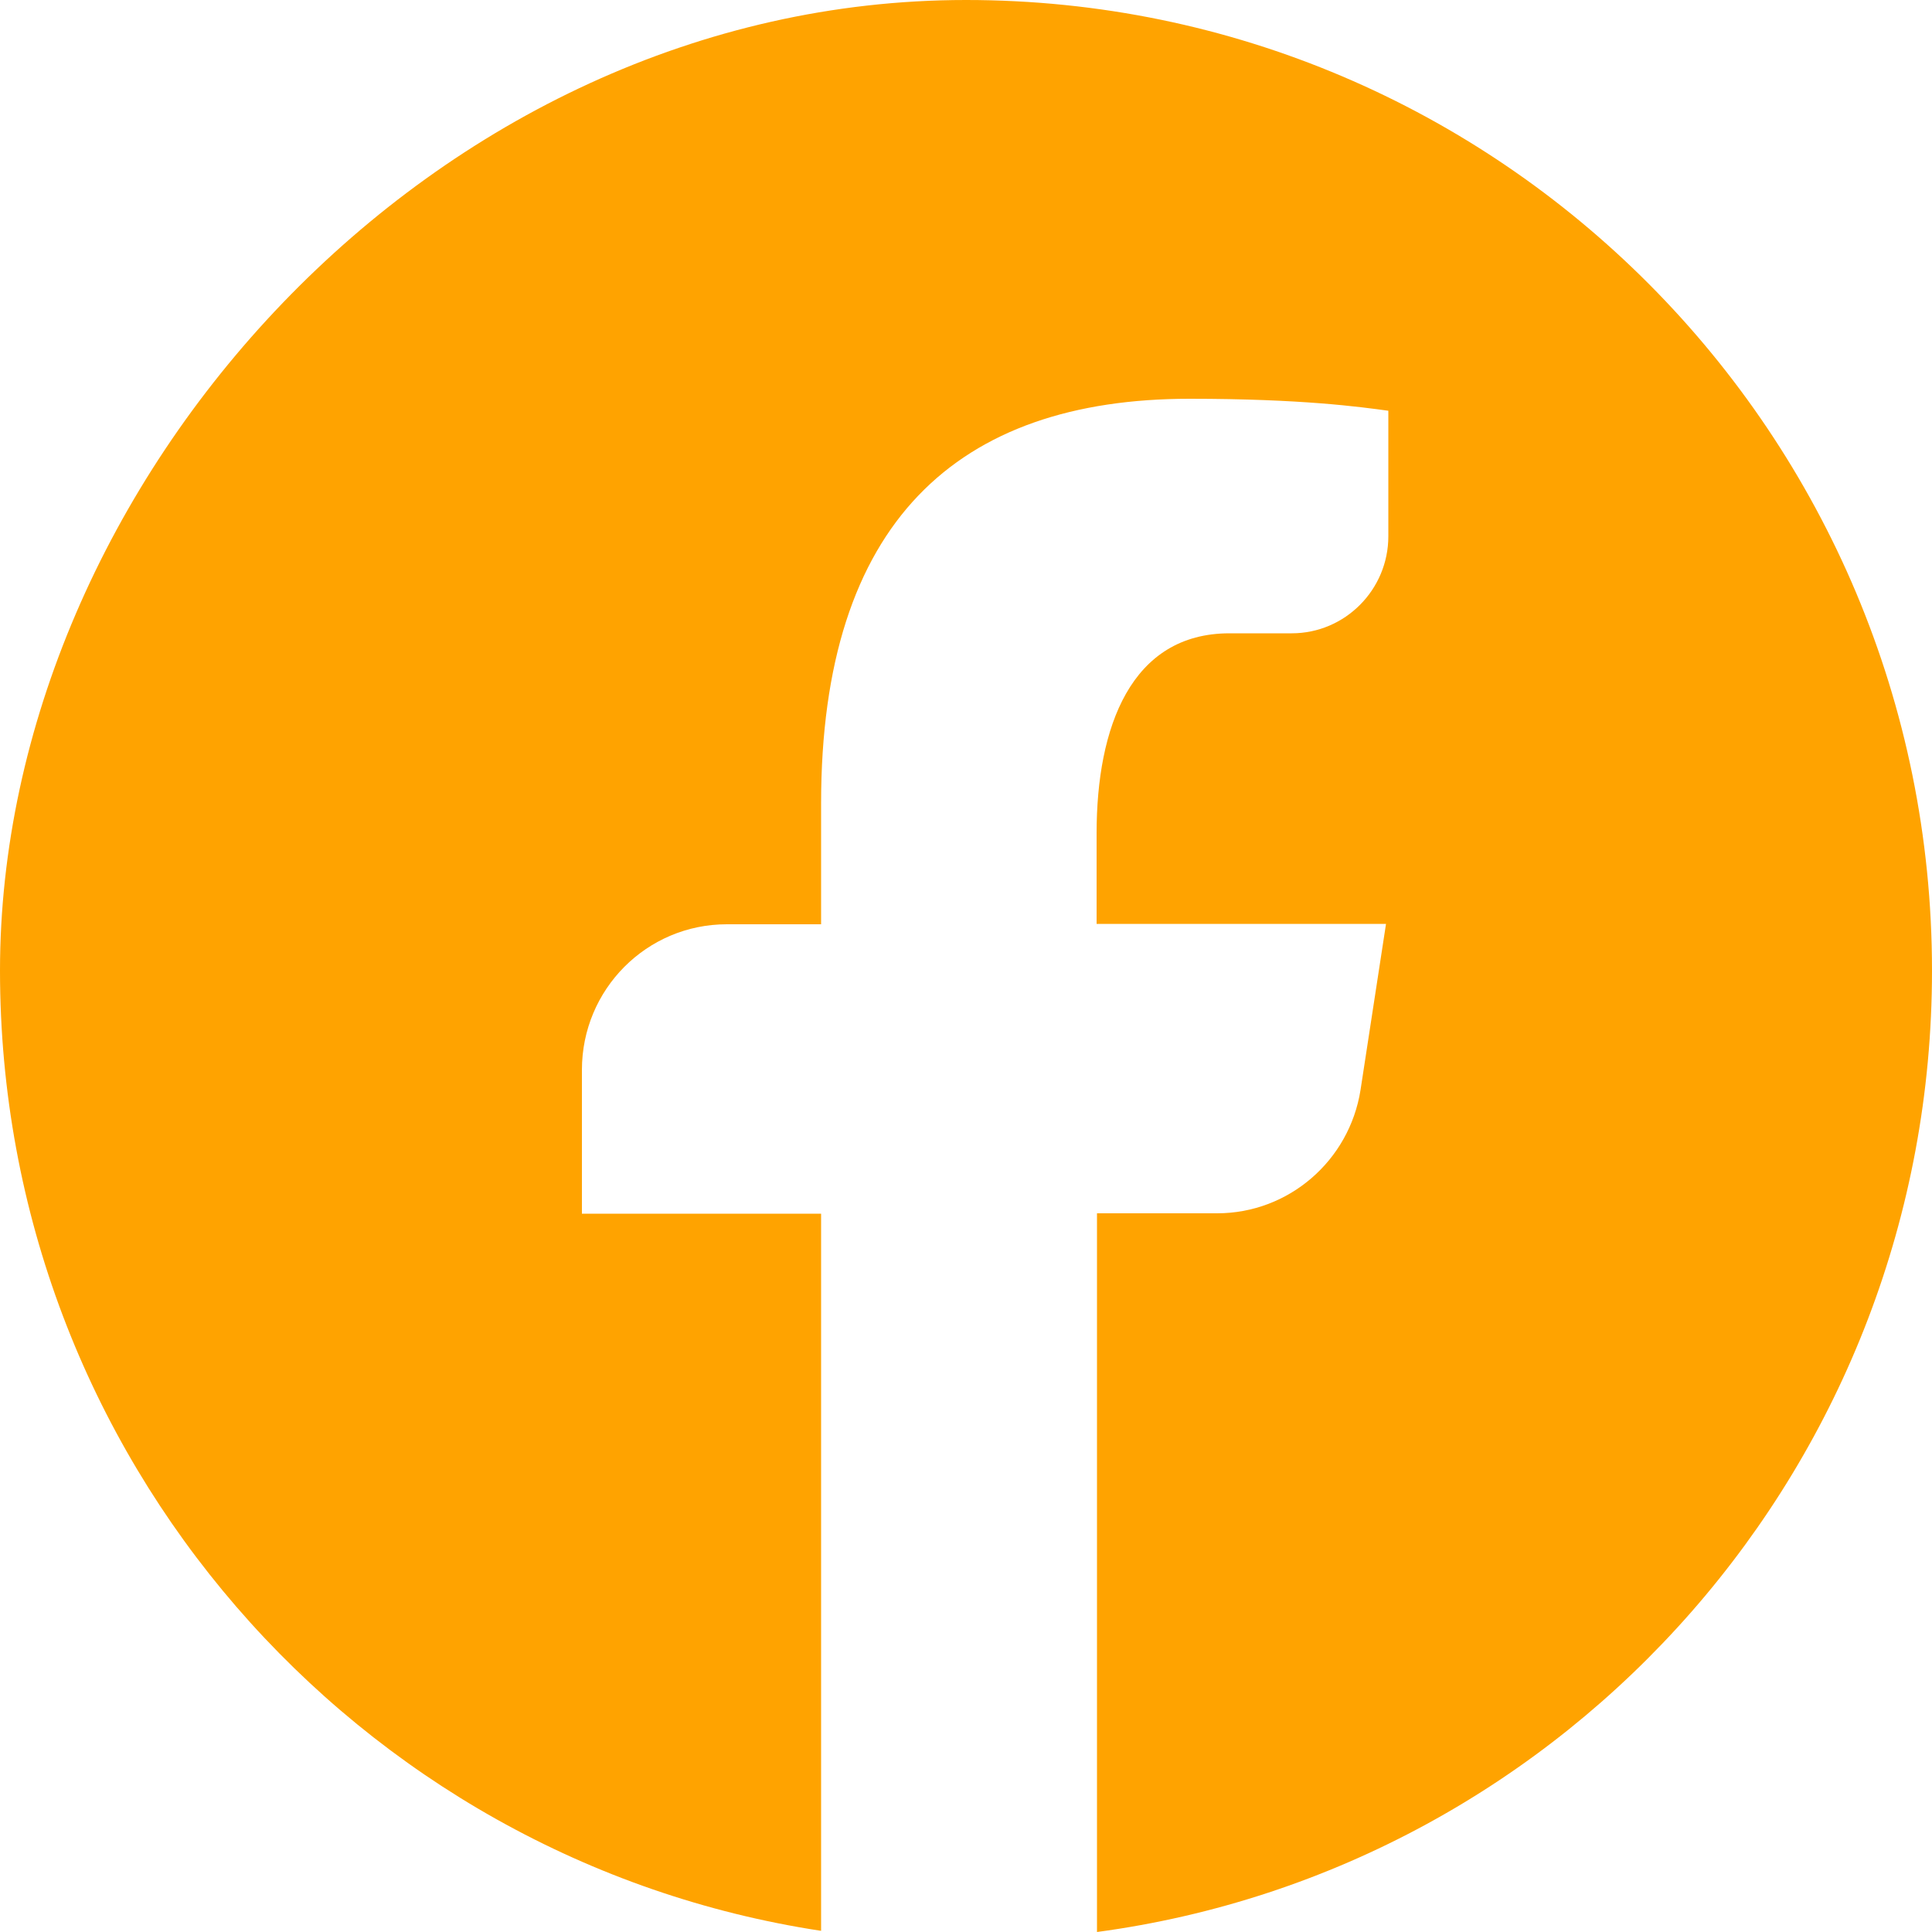 <?xml version="1.0" encoding="UTF-8"?>
<svg id="Vrstva_1" xmlns="http://www.w3.org/2000/svg" version="1.1" viewBox="0 0 500 500">
  <!-- Generator: Adobe Illustrator 29.2.1, SVG Export Plug-In . SVG Version: 2.1.0 Build 116)  -->
  <defs>
    <style>
      .st0 {
        fill: #ffa300;
      }
    </style>
  </defs>
  <path class="st0" d="M500,251.2c0,127.2-94,232.4-216.1,248.8v-186h31.1c18.5,0,34.2-13.6,37.1-31.9l6.6-43h-74.9v-23.5c0-27.4,8.9-51.7,34.4-51.7h16.1c13.8,0,25-11.3,25-25.1v-32.5c-7.3-1-22.5-3.1-51.4-3.1-60.1,0-95.4,31.9-95.4,104.7v31.3h-24.4c-20.7,0-37.5,16.8-37.5,37.7v37.2h61.9v185.6C92.3,481.4,0,377.2,0,251.2S111.9,0,250,0s250,112.4,250,251.2Z"/>
</svg>